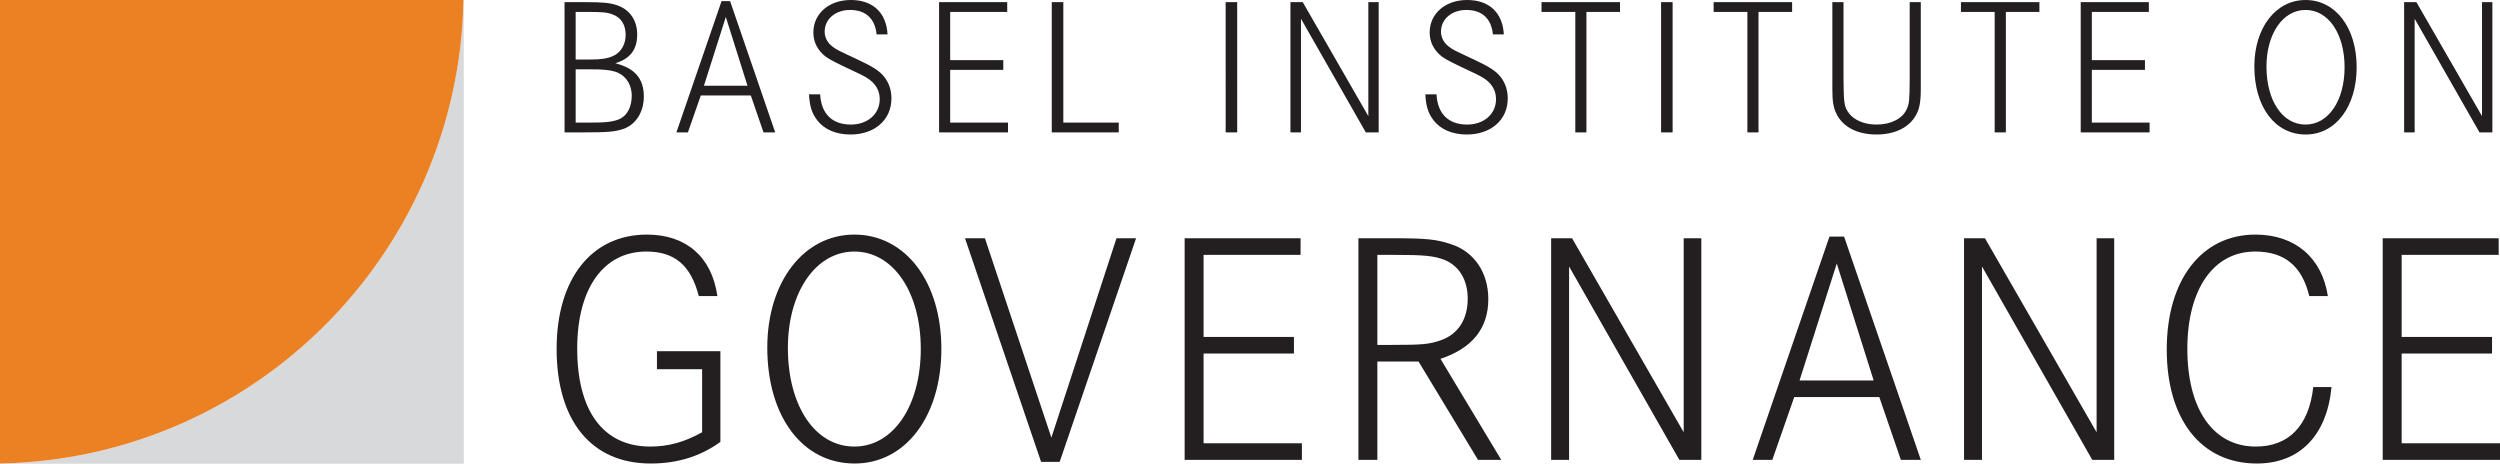 <svg width="5021.622" height="931.51" xml:space="preserve" xmlns="http://www.w3.org/2000/svg"><path d="M1174.39 4.29c36.432 0 50.205 1.223 65.101 6.278 25.48 8.644 40.406 30.23 40.406 58.858 0 30.155-14.157 48.603-43.97 57.63 39.258 9.8 57.292 30.999 57.292 66.667 0 31.762-16.498 57.251-41.983 65.515-16.8 5.51-32.184 6.657-76.847 6.657h-40.41V4.295h40.41zm7.466 115.341c28.198 0 41.942-2.37 54.07-9.487 12.968-7.809 20.782-22.659 20.782-40.334 0-20.055-9.333-34.901-26.249-40.794-11.023-4.287-20.78-5.05-49.408-5.05h-24.759v95.67h25.564zm1.95 126.669c32.876 0 47.417-1.528 60.389-7.041 15.267-6.737 24.725-24.342 24.725-46.692 0-23.498-12.596-42.017-33.331-48.674-12.213-3.522-23.536-4.67-52.205-4.67h-27.088v107.072h27.51zM1466.529 2.304l90.586 263.587h-23.502l-25.48-74.163h-100.454l-25.906 74.163h-23.118L1449.35 2.304zm-8.615 31.758-43.928 138.075h87.444zm302.858 34.98c-3.138-31.762-21.962-49.062-53.302-49.062-29.43 0-51.016 18.447-51.016 43.473 0 12.25 5.893 22.81 16.457 30.694 8.648 6.198 8.648 6.198 47.493 24.337 32.1 14.85 47.109 24.261 56.061 36.432 9.416 11.782 14.12 26.708 14.12 42.706 0 43.164-33.707 72.556-82.39 72.556-29.002 0-52.538-10.18-66.624-28.549-10.597-13.777-15.31-27.86-16.532-52.2h22.383c2 38.807 23.916 60.773 61.538 60.773 33.757 0 58.09-21.127 58.09-50.974 0-13.698-5.13-25.105-14.926-34.52-7.8-7.5-16.069-12.092-39.216-22.73-31.729-14.926-45.886-21.967-54.496-28.244-16.078-12.55-24.684-29.007-24.684-48.603 0-37.655 31.378-65.131 75.232-65.131 44.354 0 71.408 25.485 73.783 69.037h-21.97zm254.493 51.741v19.592h-106.697V246.3h116.146v19.591h-138.45V4.291h136.885v19.67h-114.581v96.818h106.697zM2135.844 4.29v242.005h111.321v19.592h-134.552V4.287h23.23zm326.08 261.601V4.291h23.152v261.6zM2616.76 4.29l131.757 228.996V4.291h20.777v261.6h-25.865L2613.197 37.66v228.232h-21.161V4.291zm381.95 64.752c-3.054-31.762-21.924-49.062-53.302-49.062-29.429 0-50.974 18.447-50.974 43.473 0 12.25 5.898 22.81 16.462 30.694 8.606 6.198 8.606 6.198 47.409 24.337 32.225 14.85 47.067 24.261 56.14 36.432 9.375 11.782 14.12 26.708 14.12 42.706 0 43.164-33.753 72.556-82.389 72.556-29.011 0-52.51-10.18-66.663-28.549-10.6-13.777-15.309-27.86-16.46-52.2h22.391c1.95 38.807 23.836 60.773 61.571 60.773 33.674 0 57.977-21.127 57.977-50.974 0-13.698-5.088-25.105-14.883-34.52-7.814-7.5-16.077-12.092-39.187-22.73-31.8-14.926-45.886-21.967-54.568-28.244-16.035-12.55-24.65-29.007-24.65-48.603C2871.704 27.476 2903.05 0 2947.02 0c44.28 0 71.296 25.485 73.666 69.037h-21.974zM3254.009 4.29v19.671h-67.422v241.93h-22.35V23.961h-67.865V4.291zm82.514 261.601V4.291h23.186v261.6zM3599.727 4.29v19.671h-67.506v241.93h-22.35V23.961h-67.807V4.291zm103.249 0v155.372c.384 48.219 1.524 55.255 10.94 67.81 10.638 14.161 31.386 22.73 55.26 22.73 29.086 0 52.196-11.787 60.844-30.998 5.13-11.328 5.51-17.989 5.894-59.547V4.287h22.27v174.962c0 27.78-3.055 42.326-12.087 56.024-14.47 22.346-42.02 34.9-76.921 34.9-37.964 0-67.43-14.85-80.361-41.557-6.277-12.476-8.264-25.11-8.264-49.367V4.287h22.425zm393.474 0v19.671h-67.352v241.93h-22.5V23.961h-67.74V4.291zm212.004 116.493v19.592h-106.689V246.3H4317.8v19.591h-138.376V4.291h136.844v19.67h-114.502v96.818h106.689zm425.236 14.157c0 79.593-42.326 135.238-102.332 135.238-61.612 0-103.17-55.26-103.17-136.848 0-77.682 43.165-133.326 102.786-133.326 60.394 0 102.716 55.644 102.716 134.937zm-181.157-1.227c0 68.654 32.217 116.49 78.445 116.49 45.928 0 78.454-47.836 78.454-115.262 0-67.126-32.526-114.961-78.454-114.961-45.464 0-78.445 47.835-78.445 113.733zM4853.7 4.29l131.8 228.997V4.291h20.81v261.6h-25.865L4850.178 37.66v228.232h-21.123V4.291zM1447.017 705.48v182.158c-40.702 29.391-86.76 43.394-140.145 43.394-118.764 0-188.828-85.415-188.828-230.222 0-140.826 70.064-229.61 181.498-229.61 78.738 0 130.137 44.776 141.469 123.455h-37.376c-16.01-61.996-48.69-89.397-105.428-89.397-86.083 0-138.801 74.088-138.801 194.863 0 126.134 52.718 196.854 146.823 196.854 36.023 0 68.06-8.648 104.088-28.703V741.529h-90.753V705.48zm443.85-4.67c0 135.47-72.055 230.222-174.157 230.222-104.76 0-175.5-94.142-175.5-232.902 0-132.098 73.398-226.93 174.832-226.93 102.77.005 174.825 94.832 174.825 229.61zm-308.284-1.987c0 116.718 54.722 198.156 133.464 198.156 78.06 0 133.454-81.438 133.454-196.165 0-114.114-55.39-195.552-133.454-195.552-77.406 0-133.464 81.434-133.464 193.561zM1978.37 478.55l133.475 400.436 130.788-400.435h39.374L2128.52 927.664h-37.367l-152.805-449.113zm620.694 198.232v33.368h-181.507v180.168h197.518v33.368h-235.553V478.555h232.882v33.369h-194.847v164.858zm197.572-198.232c68.728 0 88.767 2.067 118.12 12.017 46.036 14.695 74.74 56.712 74.74 110.136 0 58.703-32.03 98.73-96.097 120.082l122.115 202.897h-46.7l-119.46-197.538h-82.74v197.538h-38.035V478.551zm1.348 214.23c58.716 0 73.399-1.303 96.083-9.337 34.692-12.016 54.054-42.017 54.054-83.425 0-38.039-17.354-66.049-46.7-78.065-21.36-8.038-39.383-10.025-102.773-10.025h-32.034v180.856h31.37zm359.746-214.23 224.216 389.722V478.55h35.393v445.131h-44.083l-221.532-388.419v388.42h-36.032V478.55zm546.398-3.292 154.144 448.424h-40.068l-43.36-126.13h-170.83l-44.046 126.13h-39.383l154.144-448.424zm-14.7 54.037-74.776 234.888h148.86zm297.649-50.745 224.255 389.722V478.55h35.363v445.131h-44.053l-221.533-388.419v388.42h-36.048V478.55zm651.402 116.11c-14.659-60.695-50.01-89.398-108.755-89.398-83.424 0-136.118 75.386-136.118 195.552 0 121.468 52.042 196.165 137.458 196.165 66.086 0 106.772-41.408 115.453-119.473h36.7c-9.333 97.431-64.059 153.53-150.125 153.53-111.434 0-180.856-88.09-180.856-228.92 0-140.141 70.065-230.911 178.172-230.911 79.405 0 133.476 46.074 145.463 123.454zm367.149 82.122v33.368H4824.08v180.168h197.542v33.368h-235.577V478.555h232.906v33.369h-194.867v164.858z" fill="#231f20"/><path fill="#d8d9db" d="M0 931.052v.458h931.517V0h-.494C921.195 509.908 509.878 921.186 0 931.052z"/><path fill="#ec8123" d="M0 931.052C509.878 921.186 921.195 509.908 931.023 0H0z"/></svg>